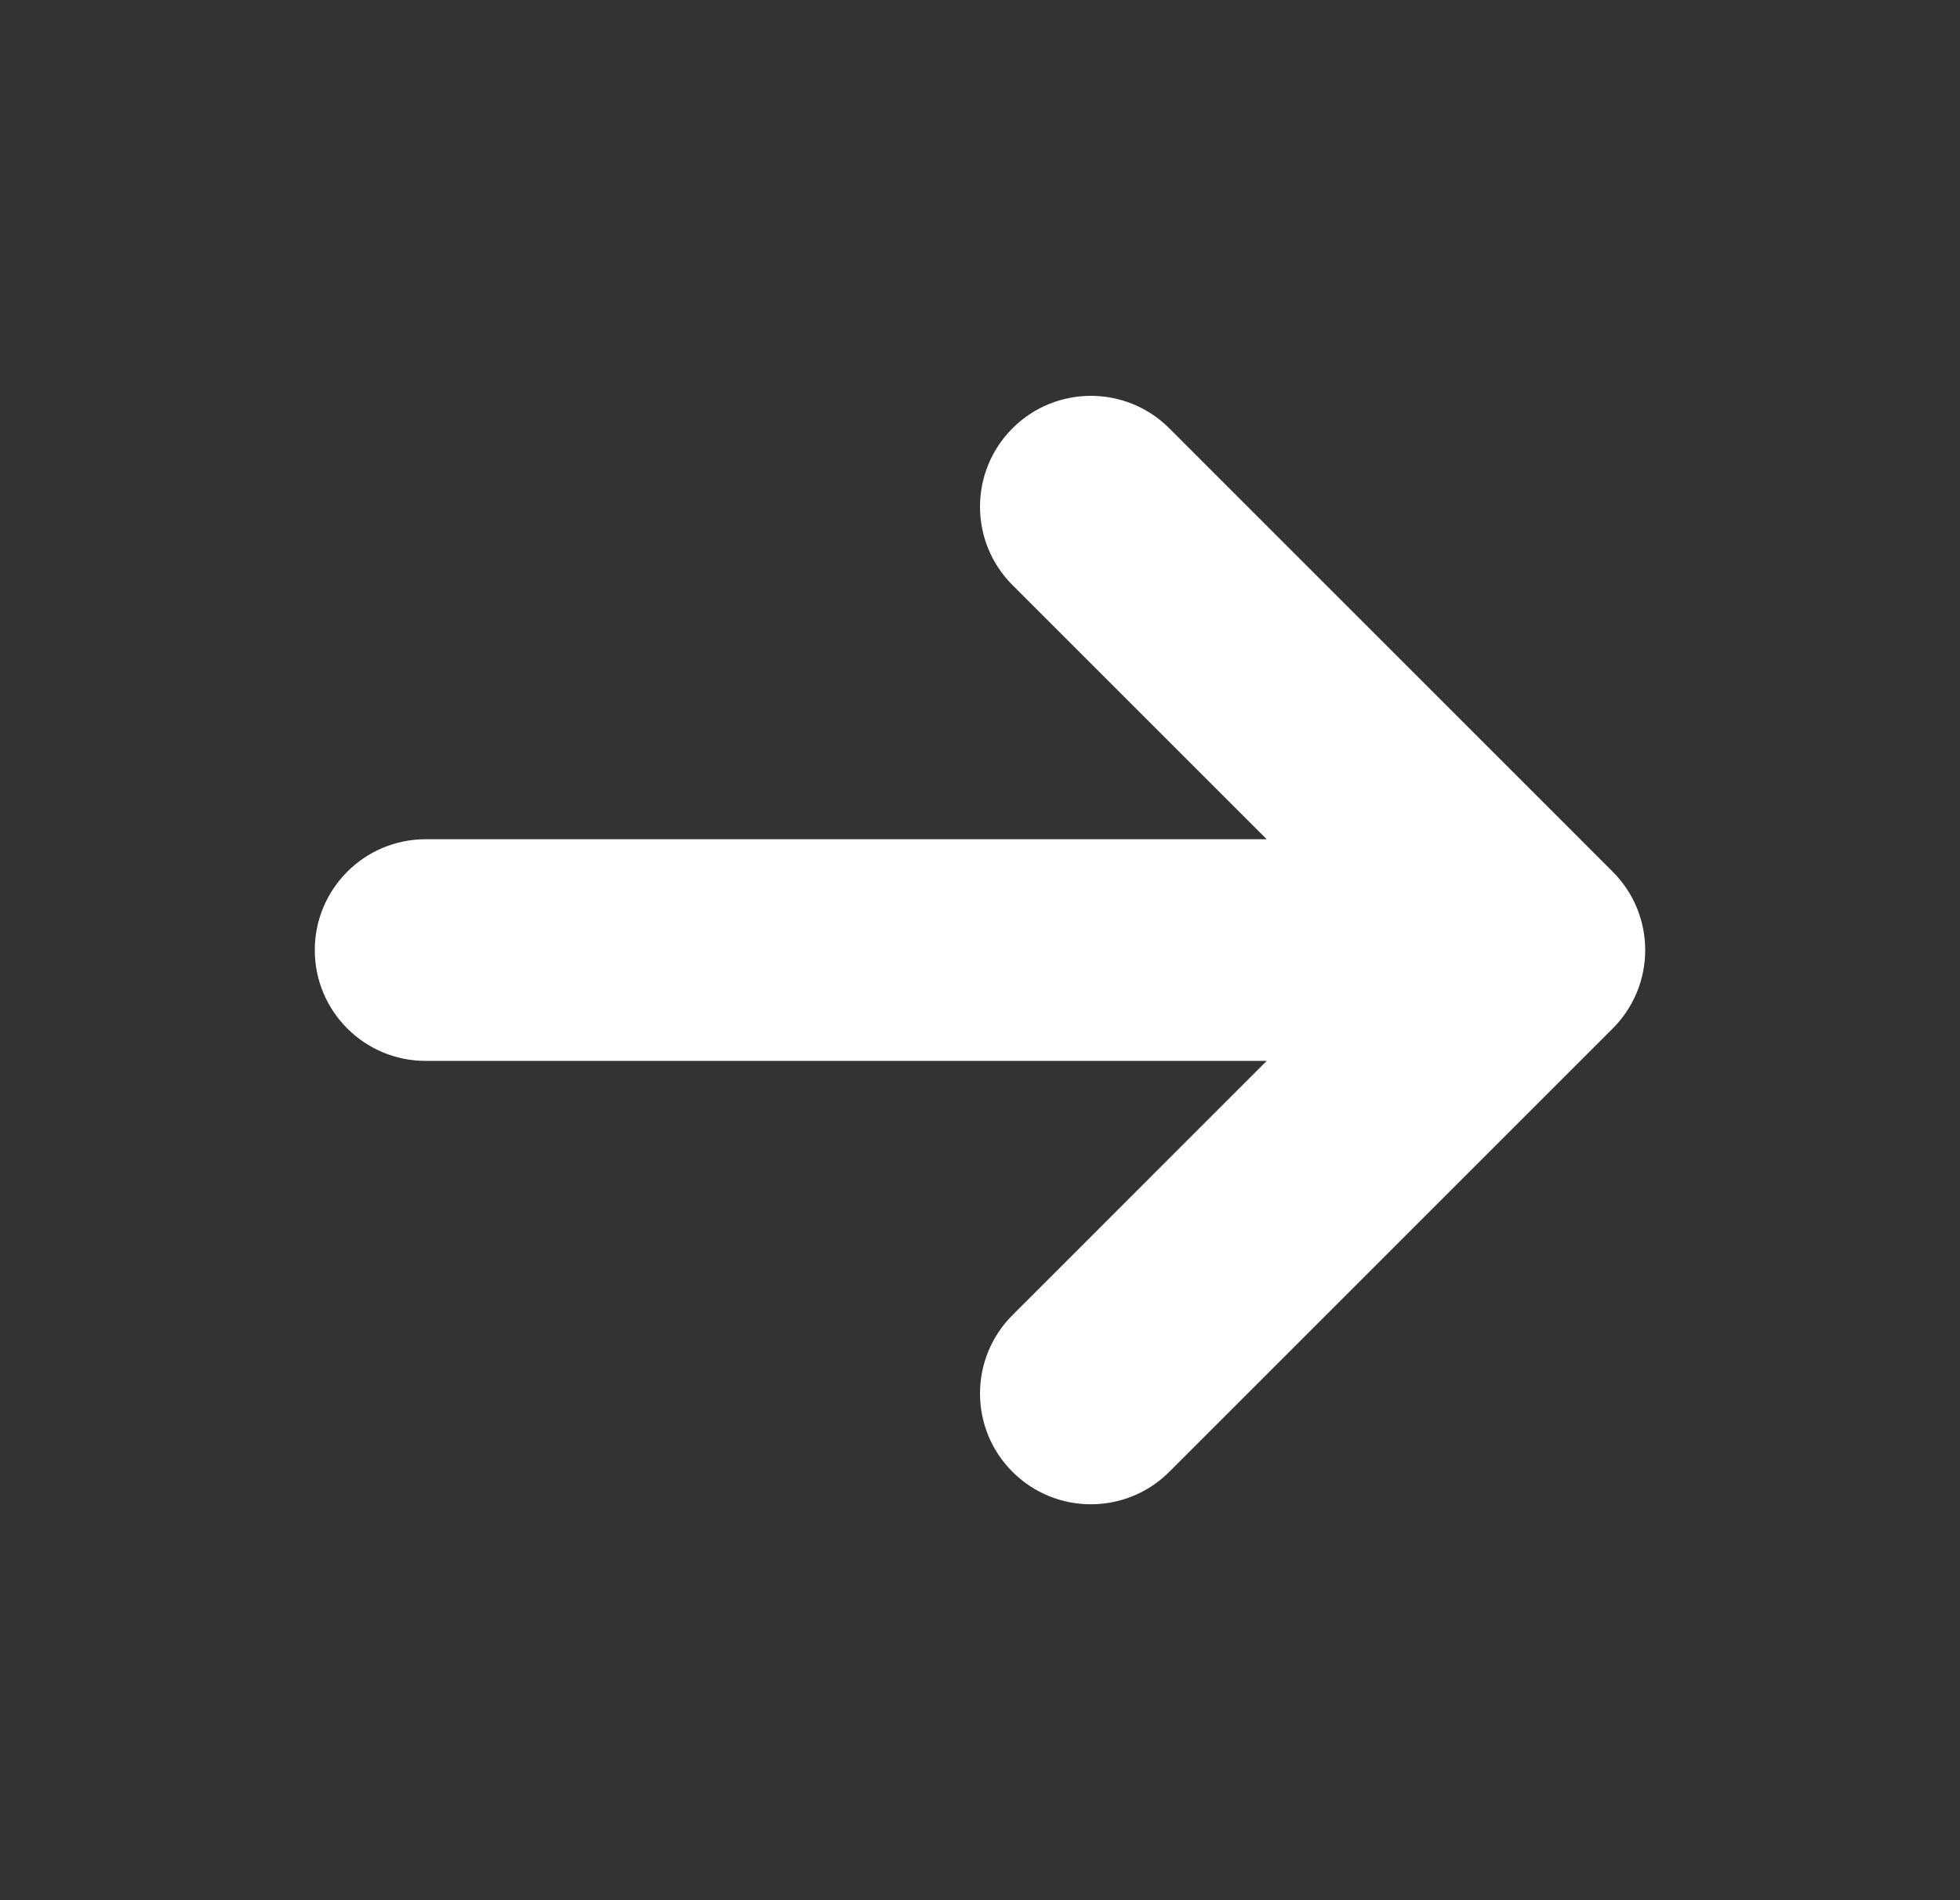 <svg width="33" height="32" viewBox="0 0 33 32" fill="none" xmlns="http://www.w3.org/2000/svg">
<rect x="0" y="0" width="33" height="32" fill="#333333" stroke="none"/>
<g id="Icon">
<path id="Icon_2" fill-rule="evenodd" clip-rule="evenodd" d="M17.047 7.213C17.776 6.484 18.958 6.484 19.687 7.213L27.153 14.68C27.882 15.409 27.882 16.591 27.153 17.32L19.687 24.786C18.958 25.515 17.776 25.515 17.047 24.786C16.318 24.058 16.318 22.876 17.047 22.147L21.327 17.866L7.167 17.866C6.136 17.866 5.3 17.031 5.3 16C5.3 14.969 6.136 14.133 7.167 14.133H21.327L17.047 9.853C16.318 9.124 16.318 7.942 17.047 7.213Z" fill="white"/>
</g>
</svg>
